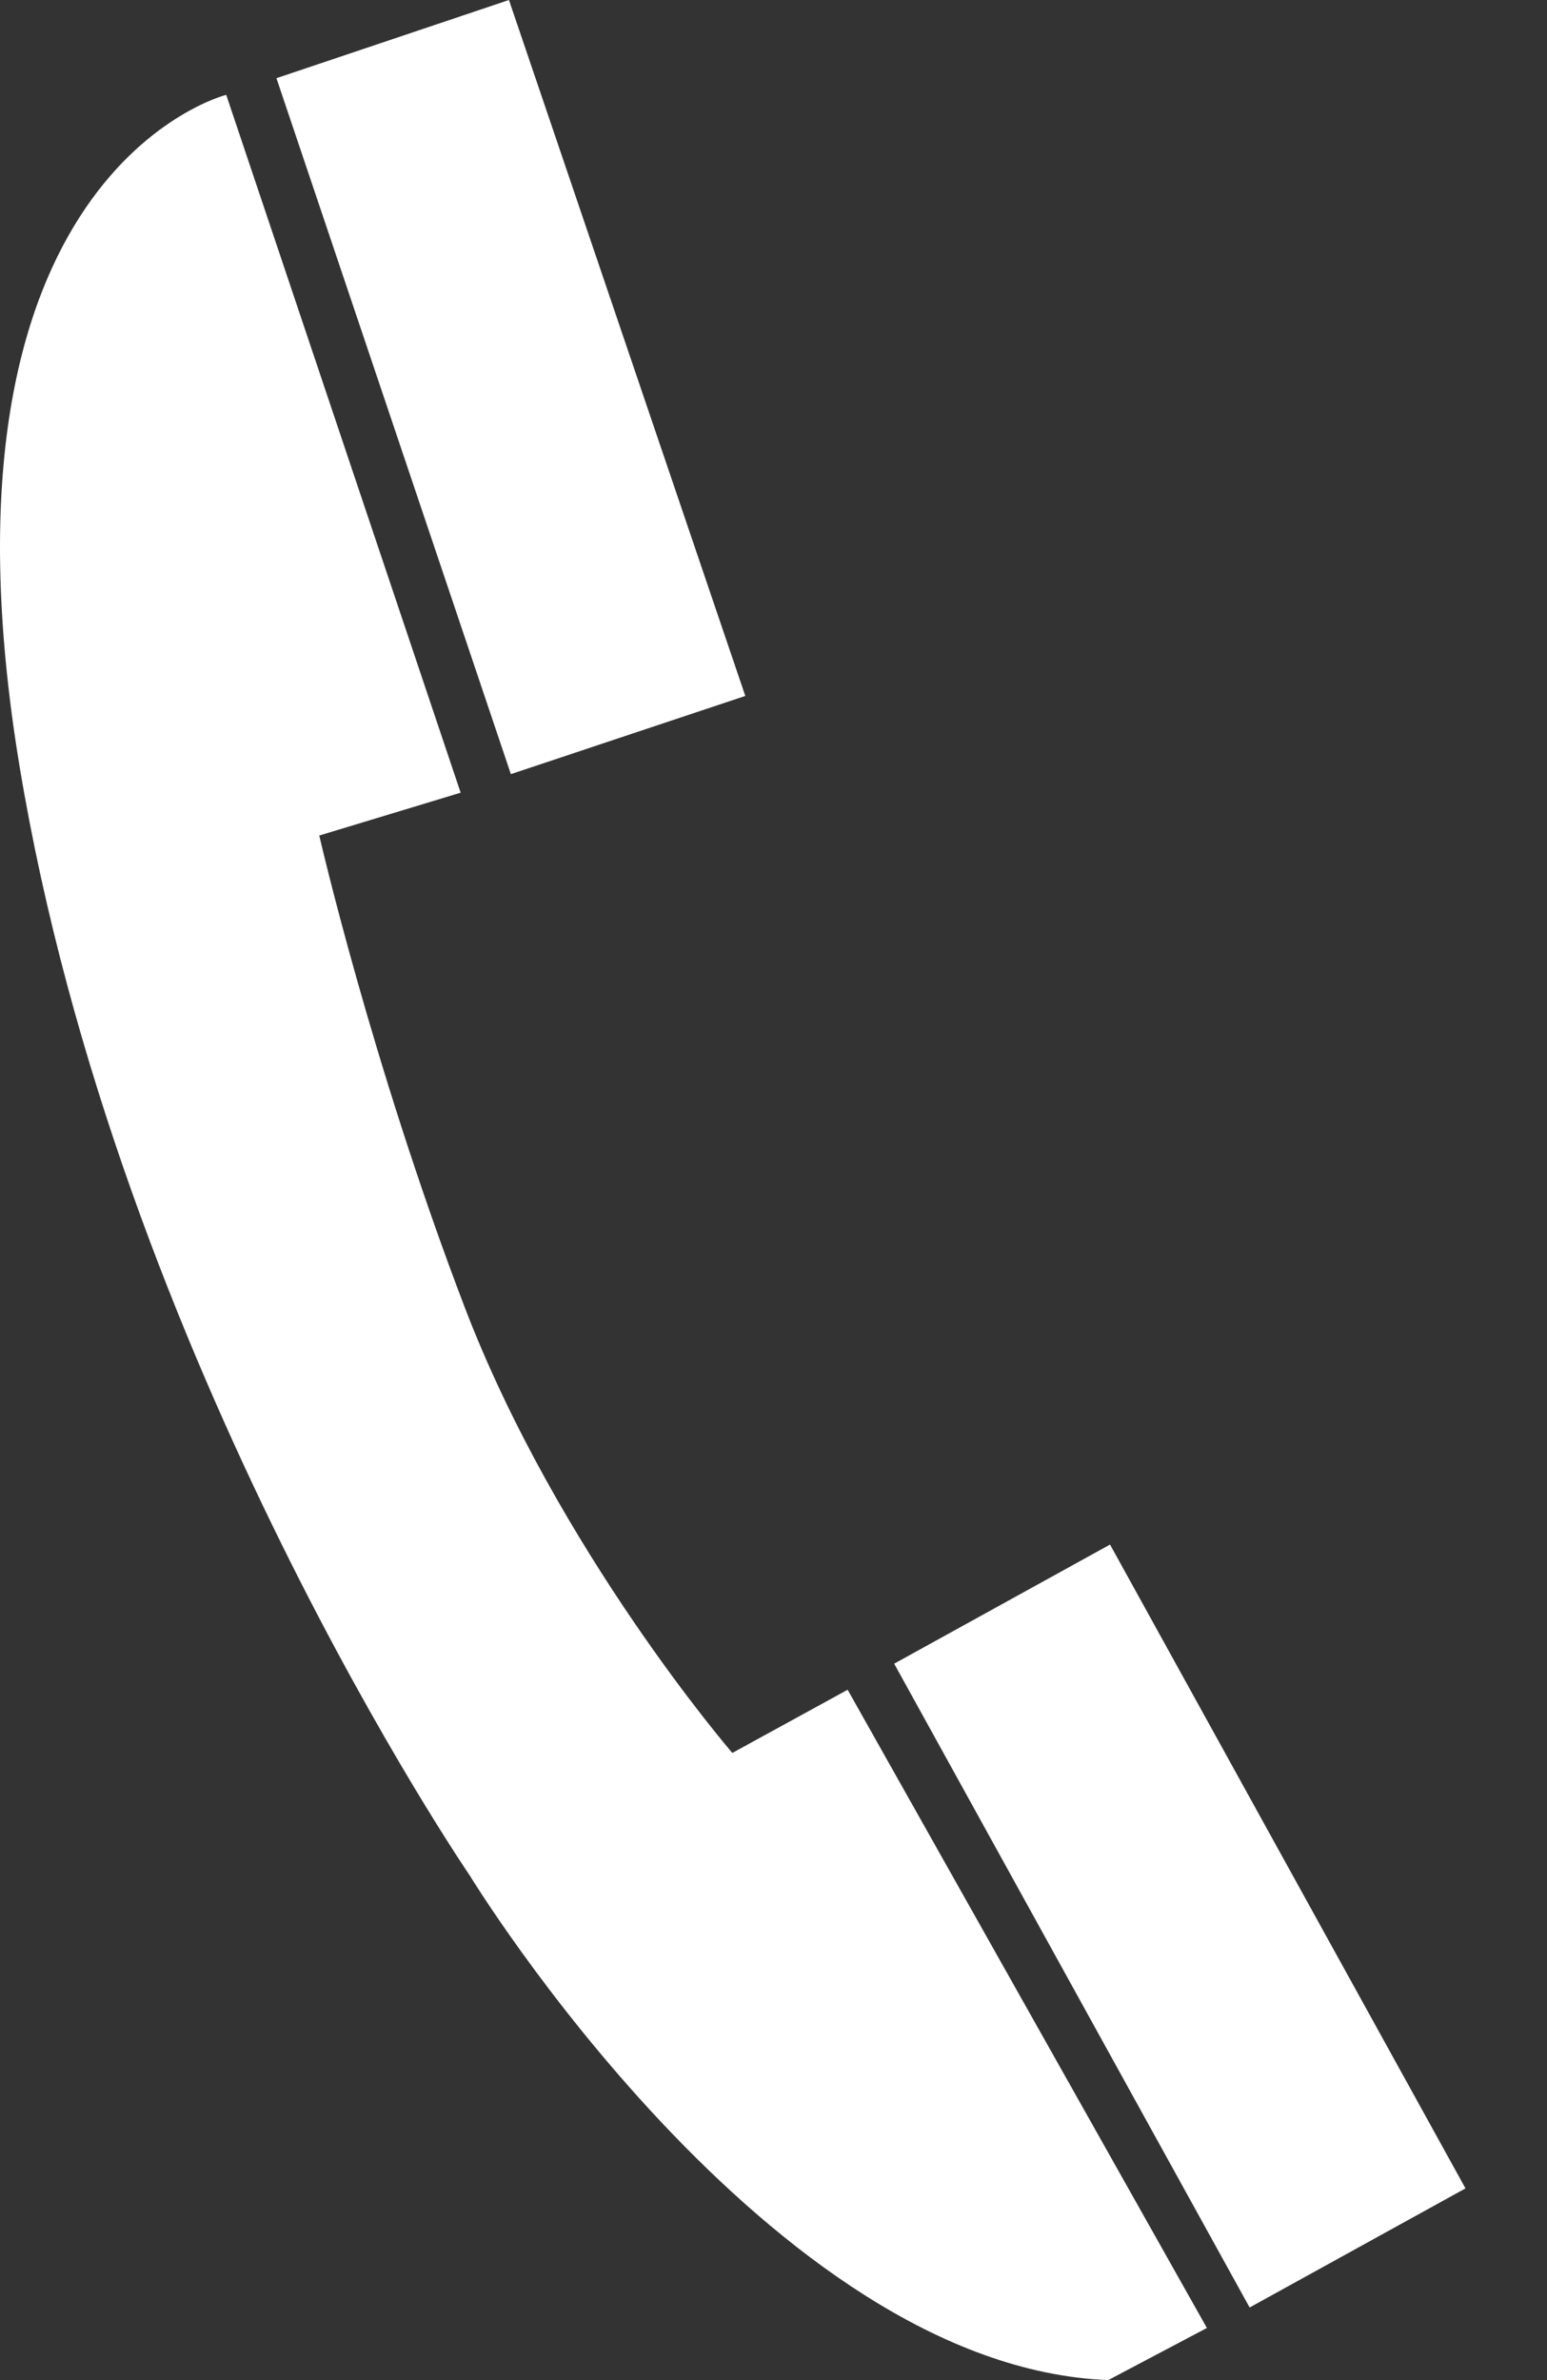 <svg width="13" height="20" viewBox="0 0 13 20" fill="none" xmlns="http://www.w3.org/2000/svg">
    <rect x="0" y="0" width="13" height="20" fill="#333333" stroke="none"/>
    <path d="M3.871 6.661L2.683 7.021C2.683 7.021 3.12 8.929 3.902 10.977C4.684 13.026 6.154 14.73 6.154 14.73L7.123 14.199L10.142 19.562L9.313 20C6.467 19.89 3.949 15.762 3.949 15.762C3.949 15.762 0.994 11.446 0.165 6.443C-0.664 1.439 1.901 0.797 1.901 0.797L3.871 6.661ZM4.277 0L2.323 0.657L4.293 6.505L6.263 5.848L4.277 0ZM9.328 12.979L7.514 13.98L10.501 19.39L12.315 18.389L9.328 12.979Z" fill="#FFFFFF"/>
</svg>